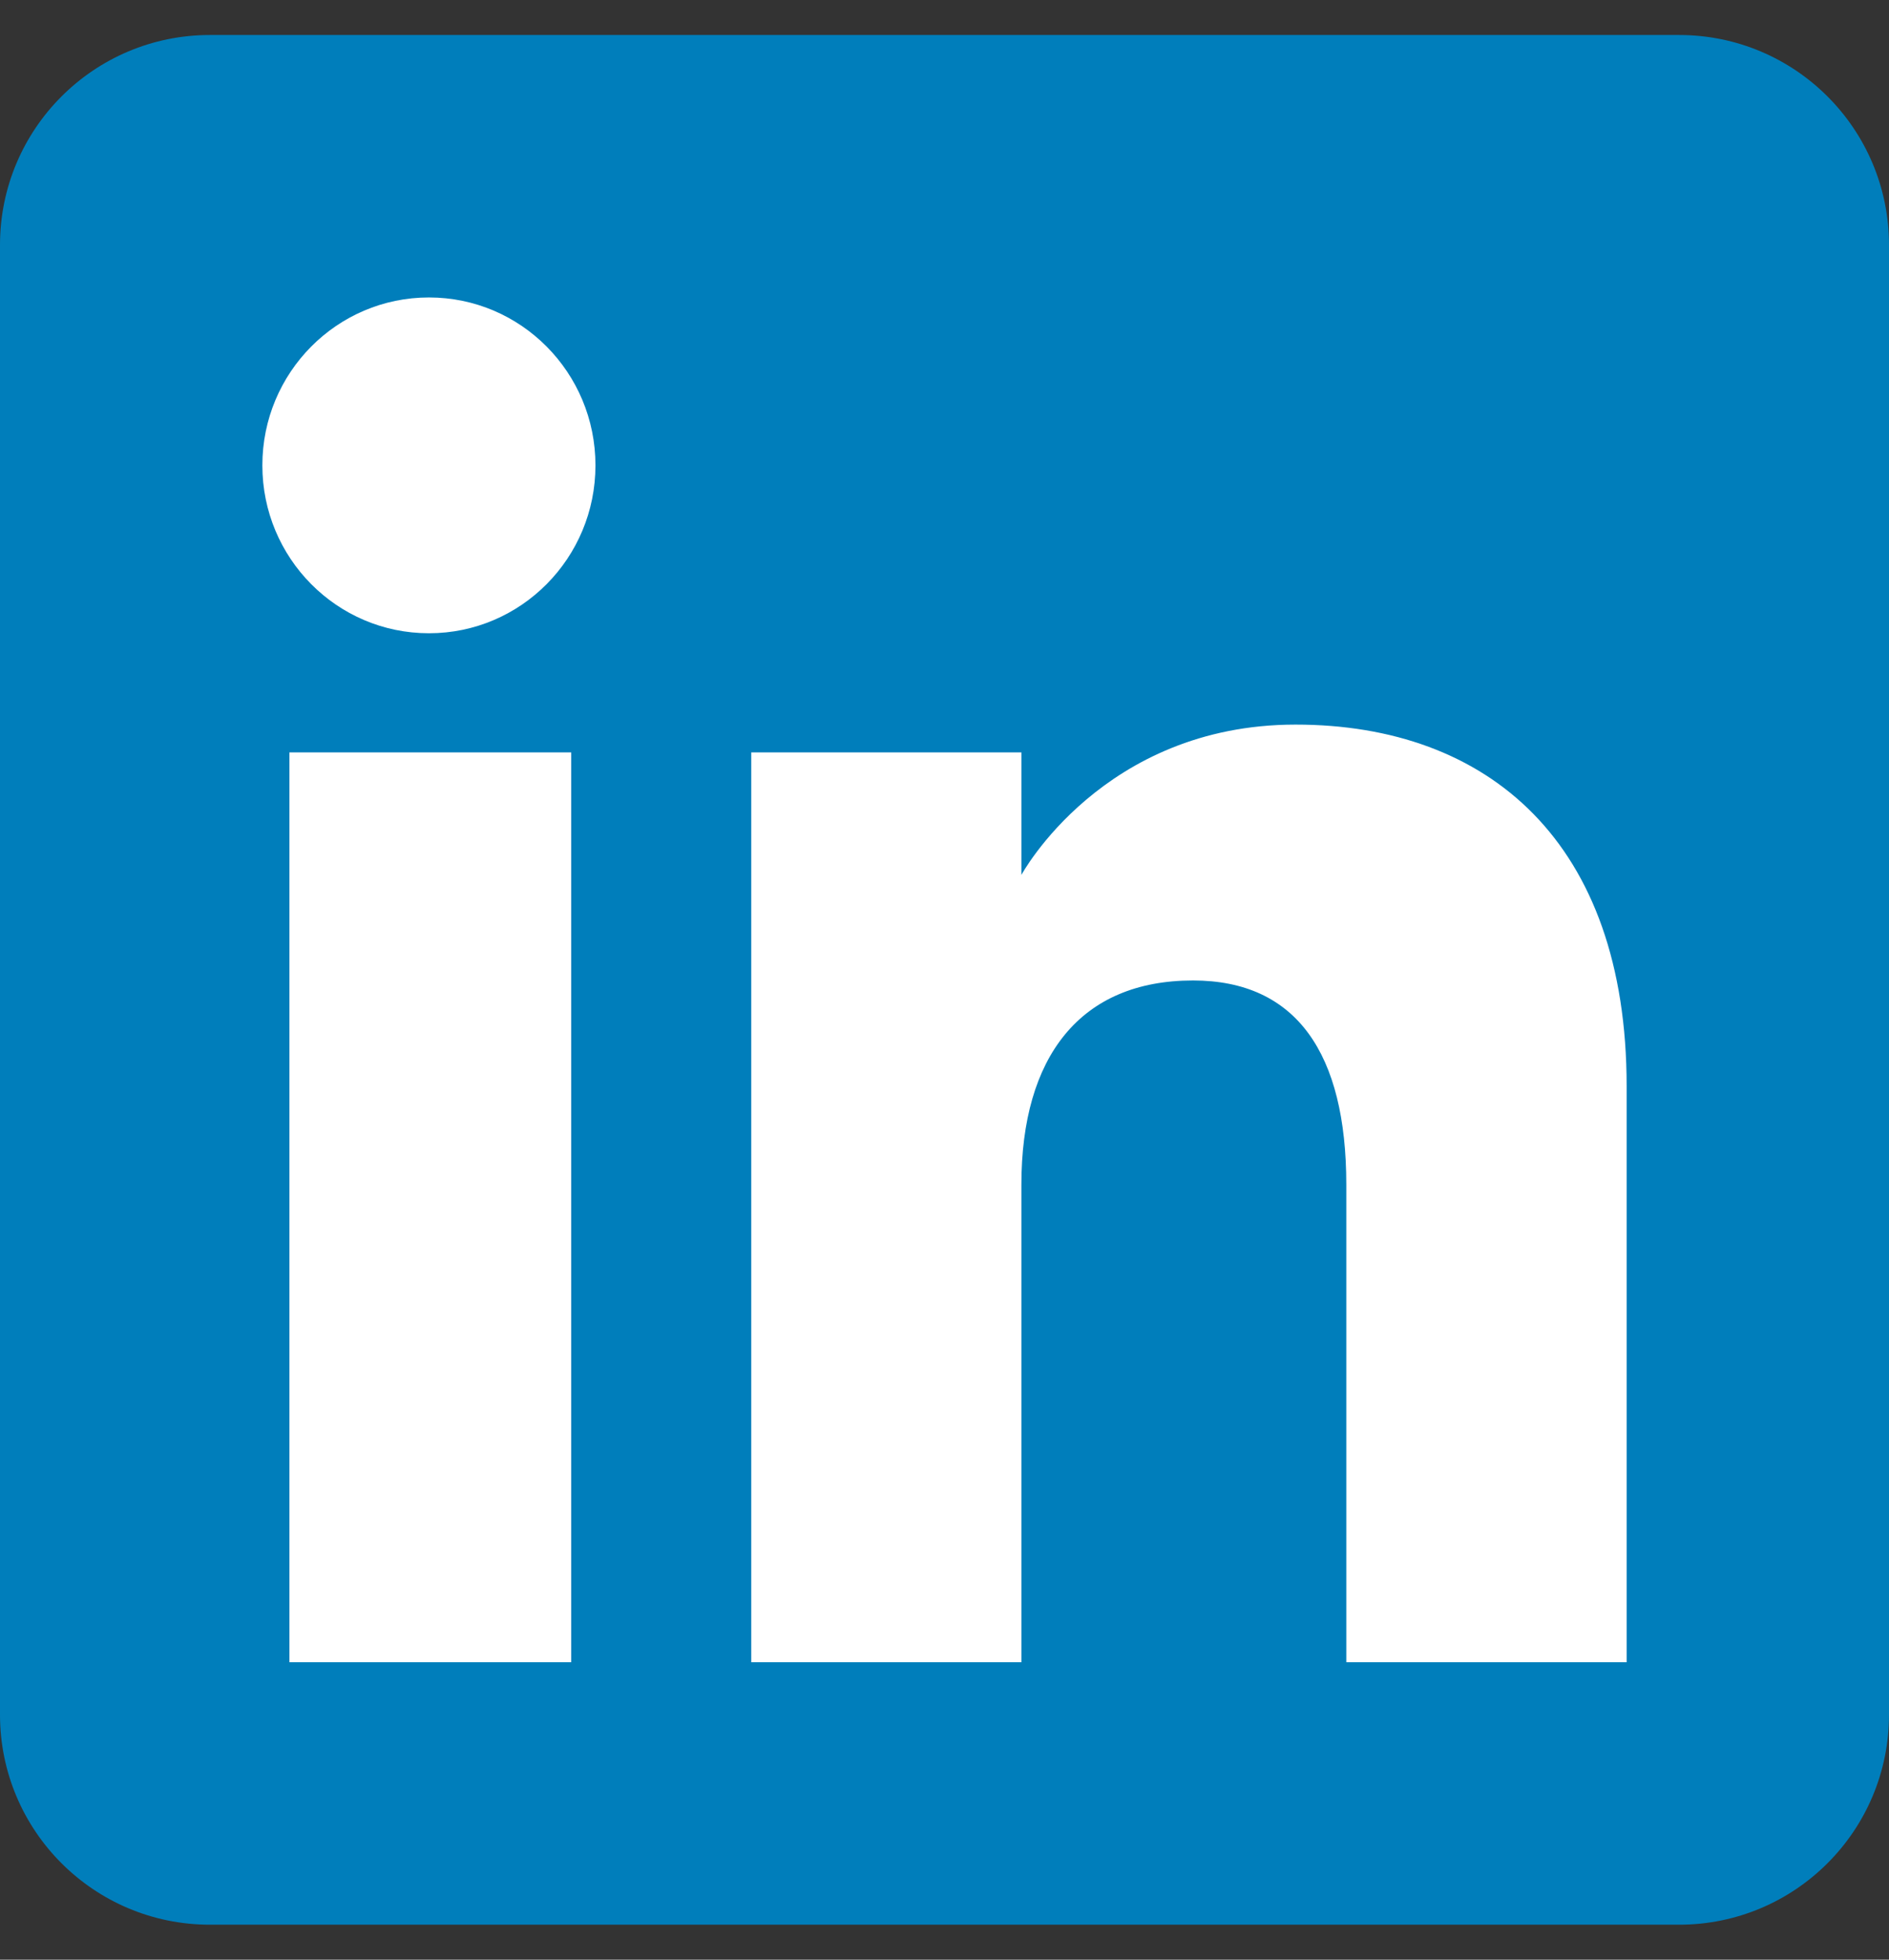 <svg width="27" height="28" viewBox="0 0 27 28" fill="none" xmlns="http://www.w3.org/2000/svg">
<rect x="0" y="0" width="27" height="28" fill="#333333" stroke="none"/>
<g clip-path="url(#clip0_2101_9928)">
<path fill-rule="evenodd" clip-rule="evenodd" d="M3 27.5H24C25.657 27.5 27 26.157 27 24.5V3.5C27 1.843 25.657 0.5 24 0.5H3C1.343 0.5 0 1.843 0 3.5V24.5C0 26.157 1.343 27.5 3 27.5Z" fill="#007EBB"/>
<path fill-rule="evenodd" clip-rule="evenodd" d="M23.25 23.75H19.243V16.926C19.243 15.055 18.532 14.009 17.052 14.009C15.441 14.009 14.599 15.097 14.599 16.926V23.75H10.738V10.75H14.599V12.501C14.599 12.501 15.76 10.353 18.518 10.353C21.276 10.353 23.25 12.037 23.25 15.519V23.75ZM6.131 9.048C4.816 9.048 3.75 7.974 3.75 6.649C3.75 5.324 4.816 4.25 6.131 4.25C7.446 4.25 8.511 5.324 8.511 6.649C8.511 7.974 7.446 9.048 6.131 9.048ZM4.137 23.75H8.164V10.75H4.137V23.75Z" fill="white"/>
</g>
<defs>
<clipPath id="clip0_2101_9928">
<rect width="27" height="27" fill="white" transform="translate(0 0.5)"/>
</clipPath>
</defs>
</svg>
